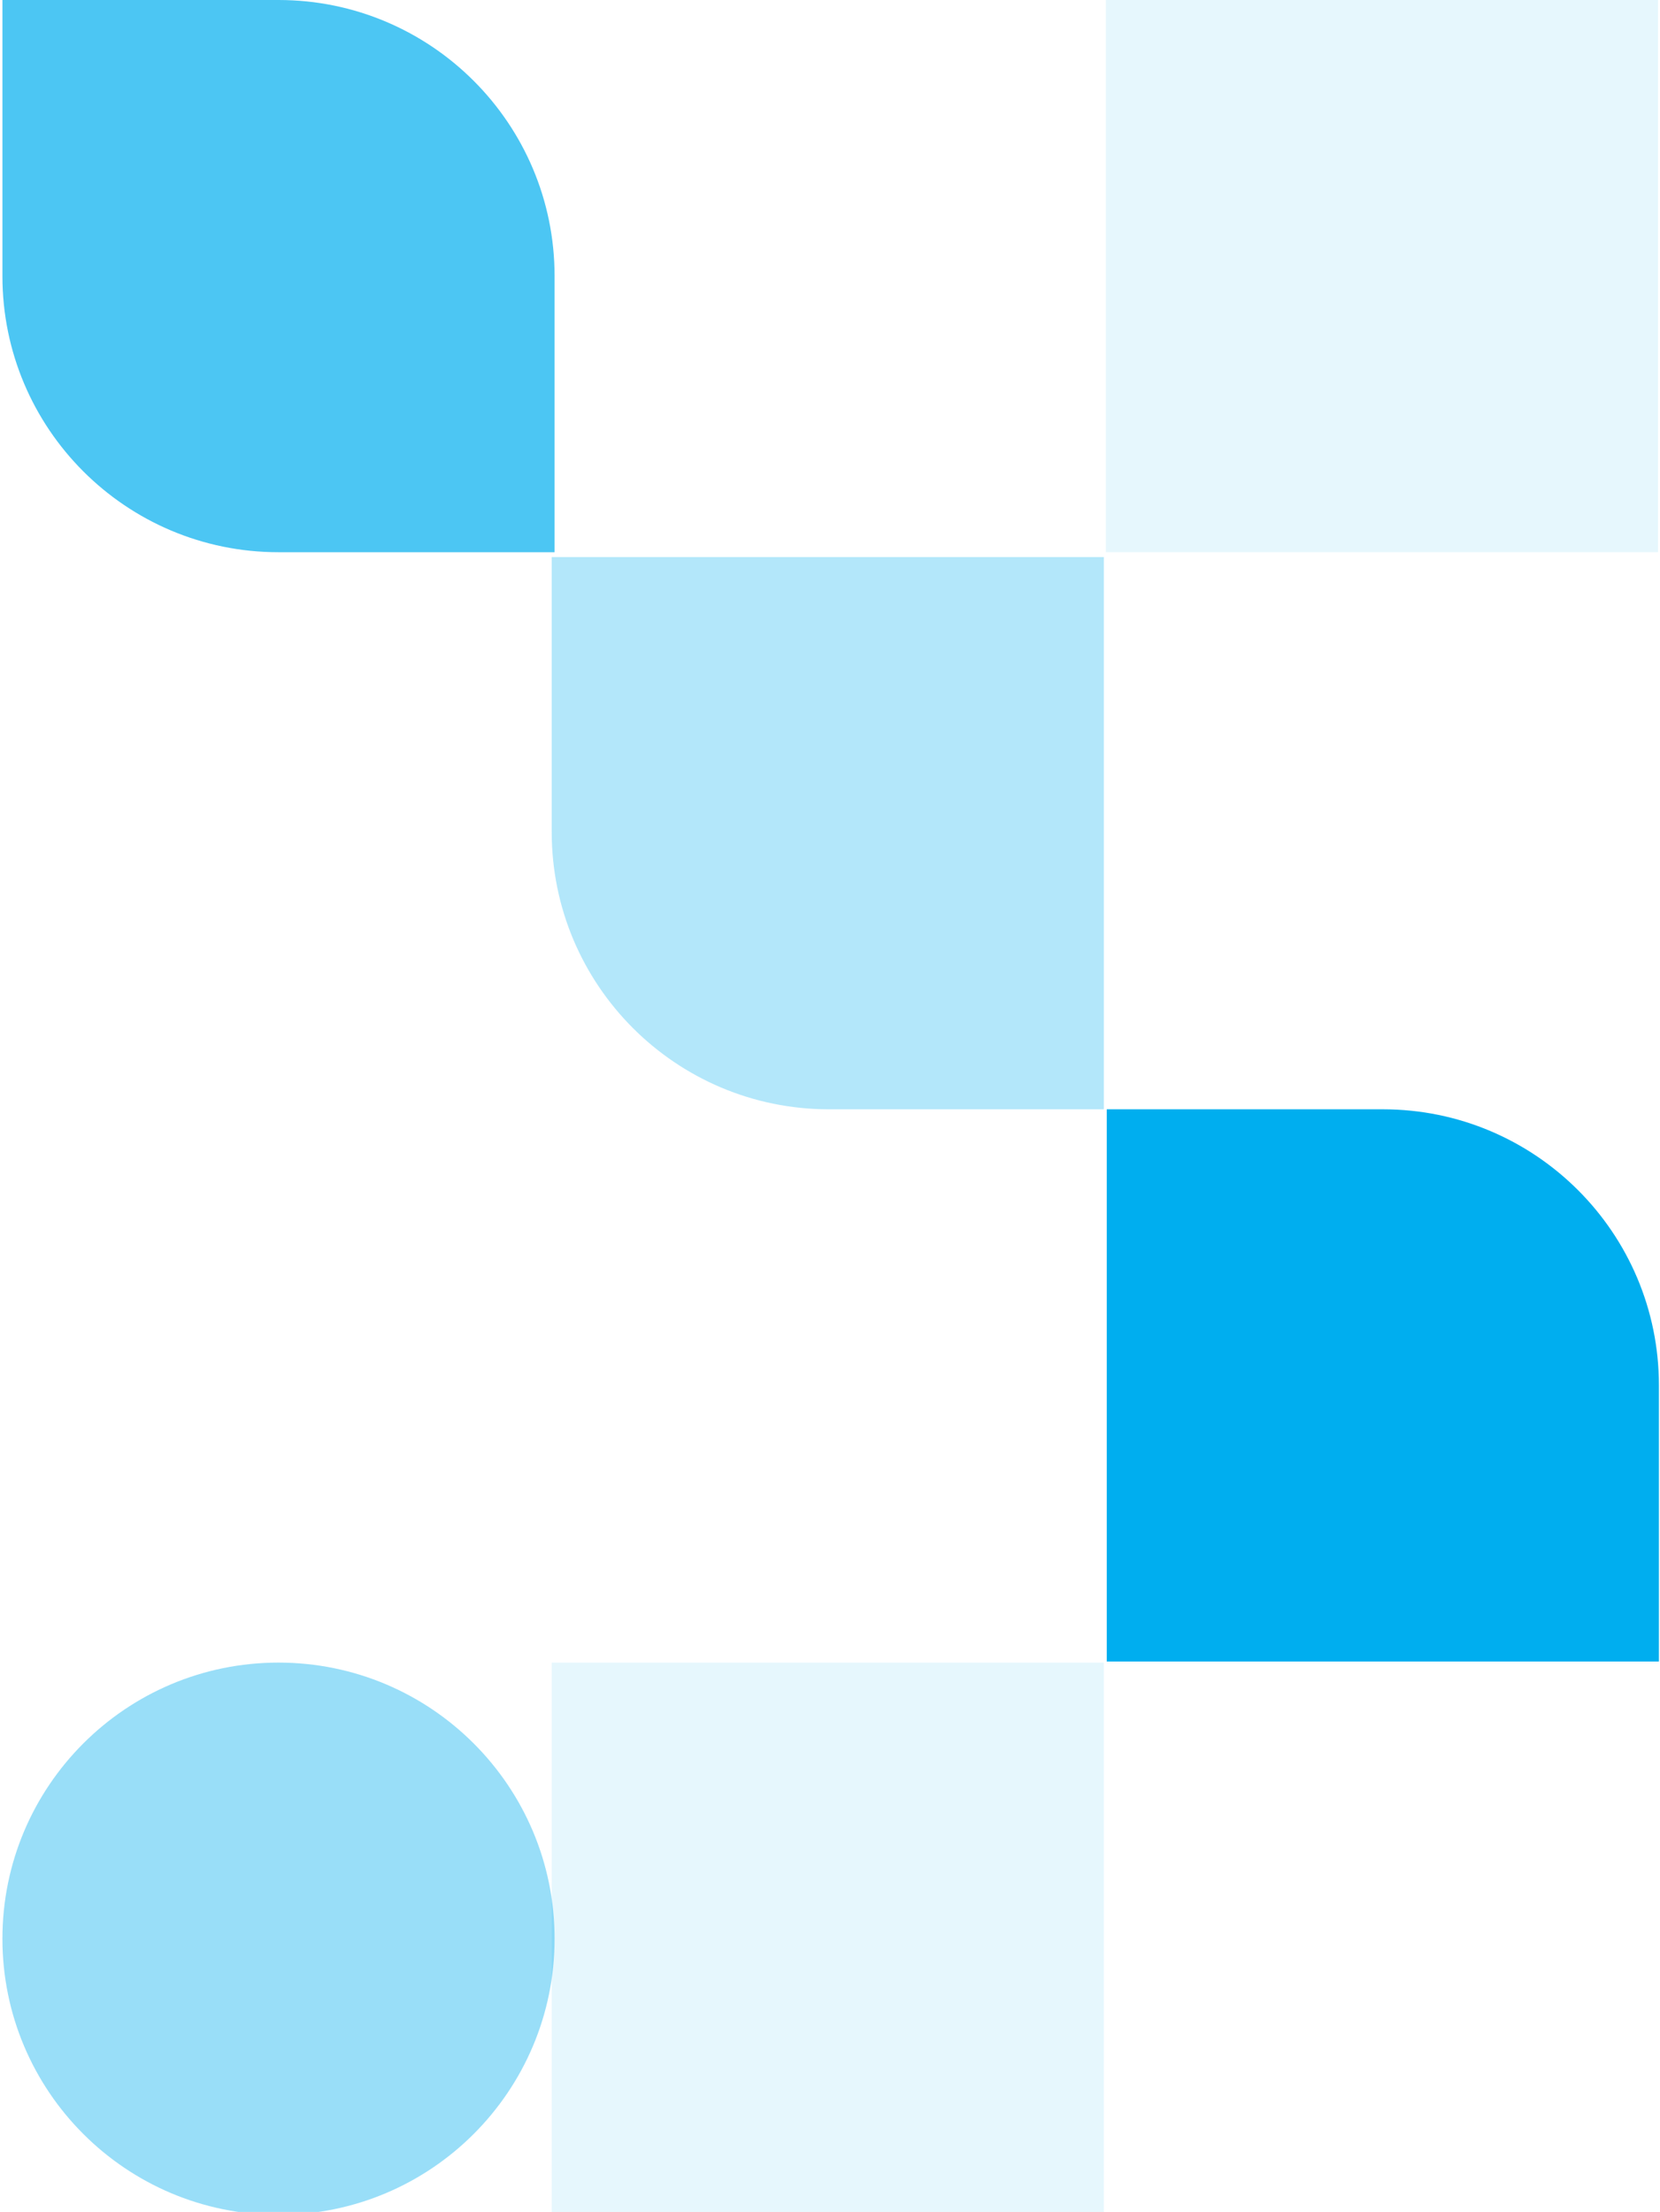 <svg width="340" height="453" viewBox="0 0 340 453" fill="none" xmlns="http://www.w3.org/2000/svg">
<path opacity="0.1" d="M226.499 0H339.594V113.094H226.499V0Z" fill="#00AEEF"/>
<path opacity="0.1" d="M113 340.499H226.094V453.593H113V340.499Z" fill="#00AEEF"/>
<path opacity="0.3" d="M113 114.09H226.094V227.185H169.796C138.429 227.185 113 201.756 113 170.388V114.09Z" fill="#00AEEF"/>
<path opacity="0.7" d="M0.496 0H57.043C88.273 0 113.59 25.317 113.59 56.547V113.094H57.043C25.813 113.094 0.496 87.777 0.496 56.547V0Z" fill="#00AEEF"/>
<path d="M226.685 227.185H283.232C314.462 227.185 339.779 252.502 339.779 283.732V340.279H226.685V227.185Z" fill="#00AEEF"/>
<path opacity="0.4" d="M0.496 397.046C0.496 365.816 25.813 340.499 57.043 340.499C88.273 340.499 113.59 365.816 113.59 397.046C113.59 428.276 88.273 453.593 57.043 453.593C25.813 453.593 0.496 428.276 0.496 397.046Z" fill="#00AEEF"/>
</svg>
